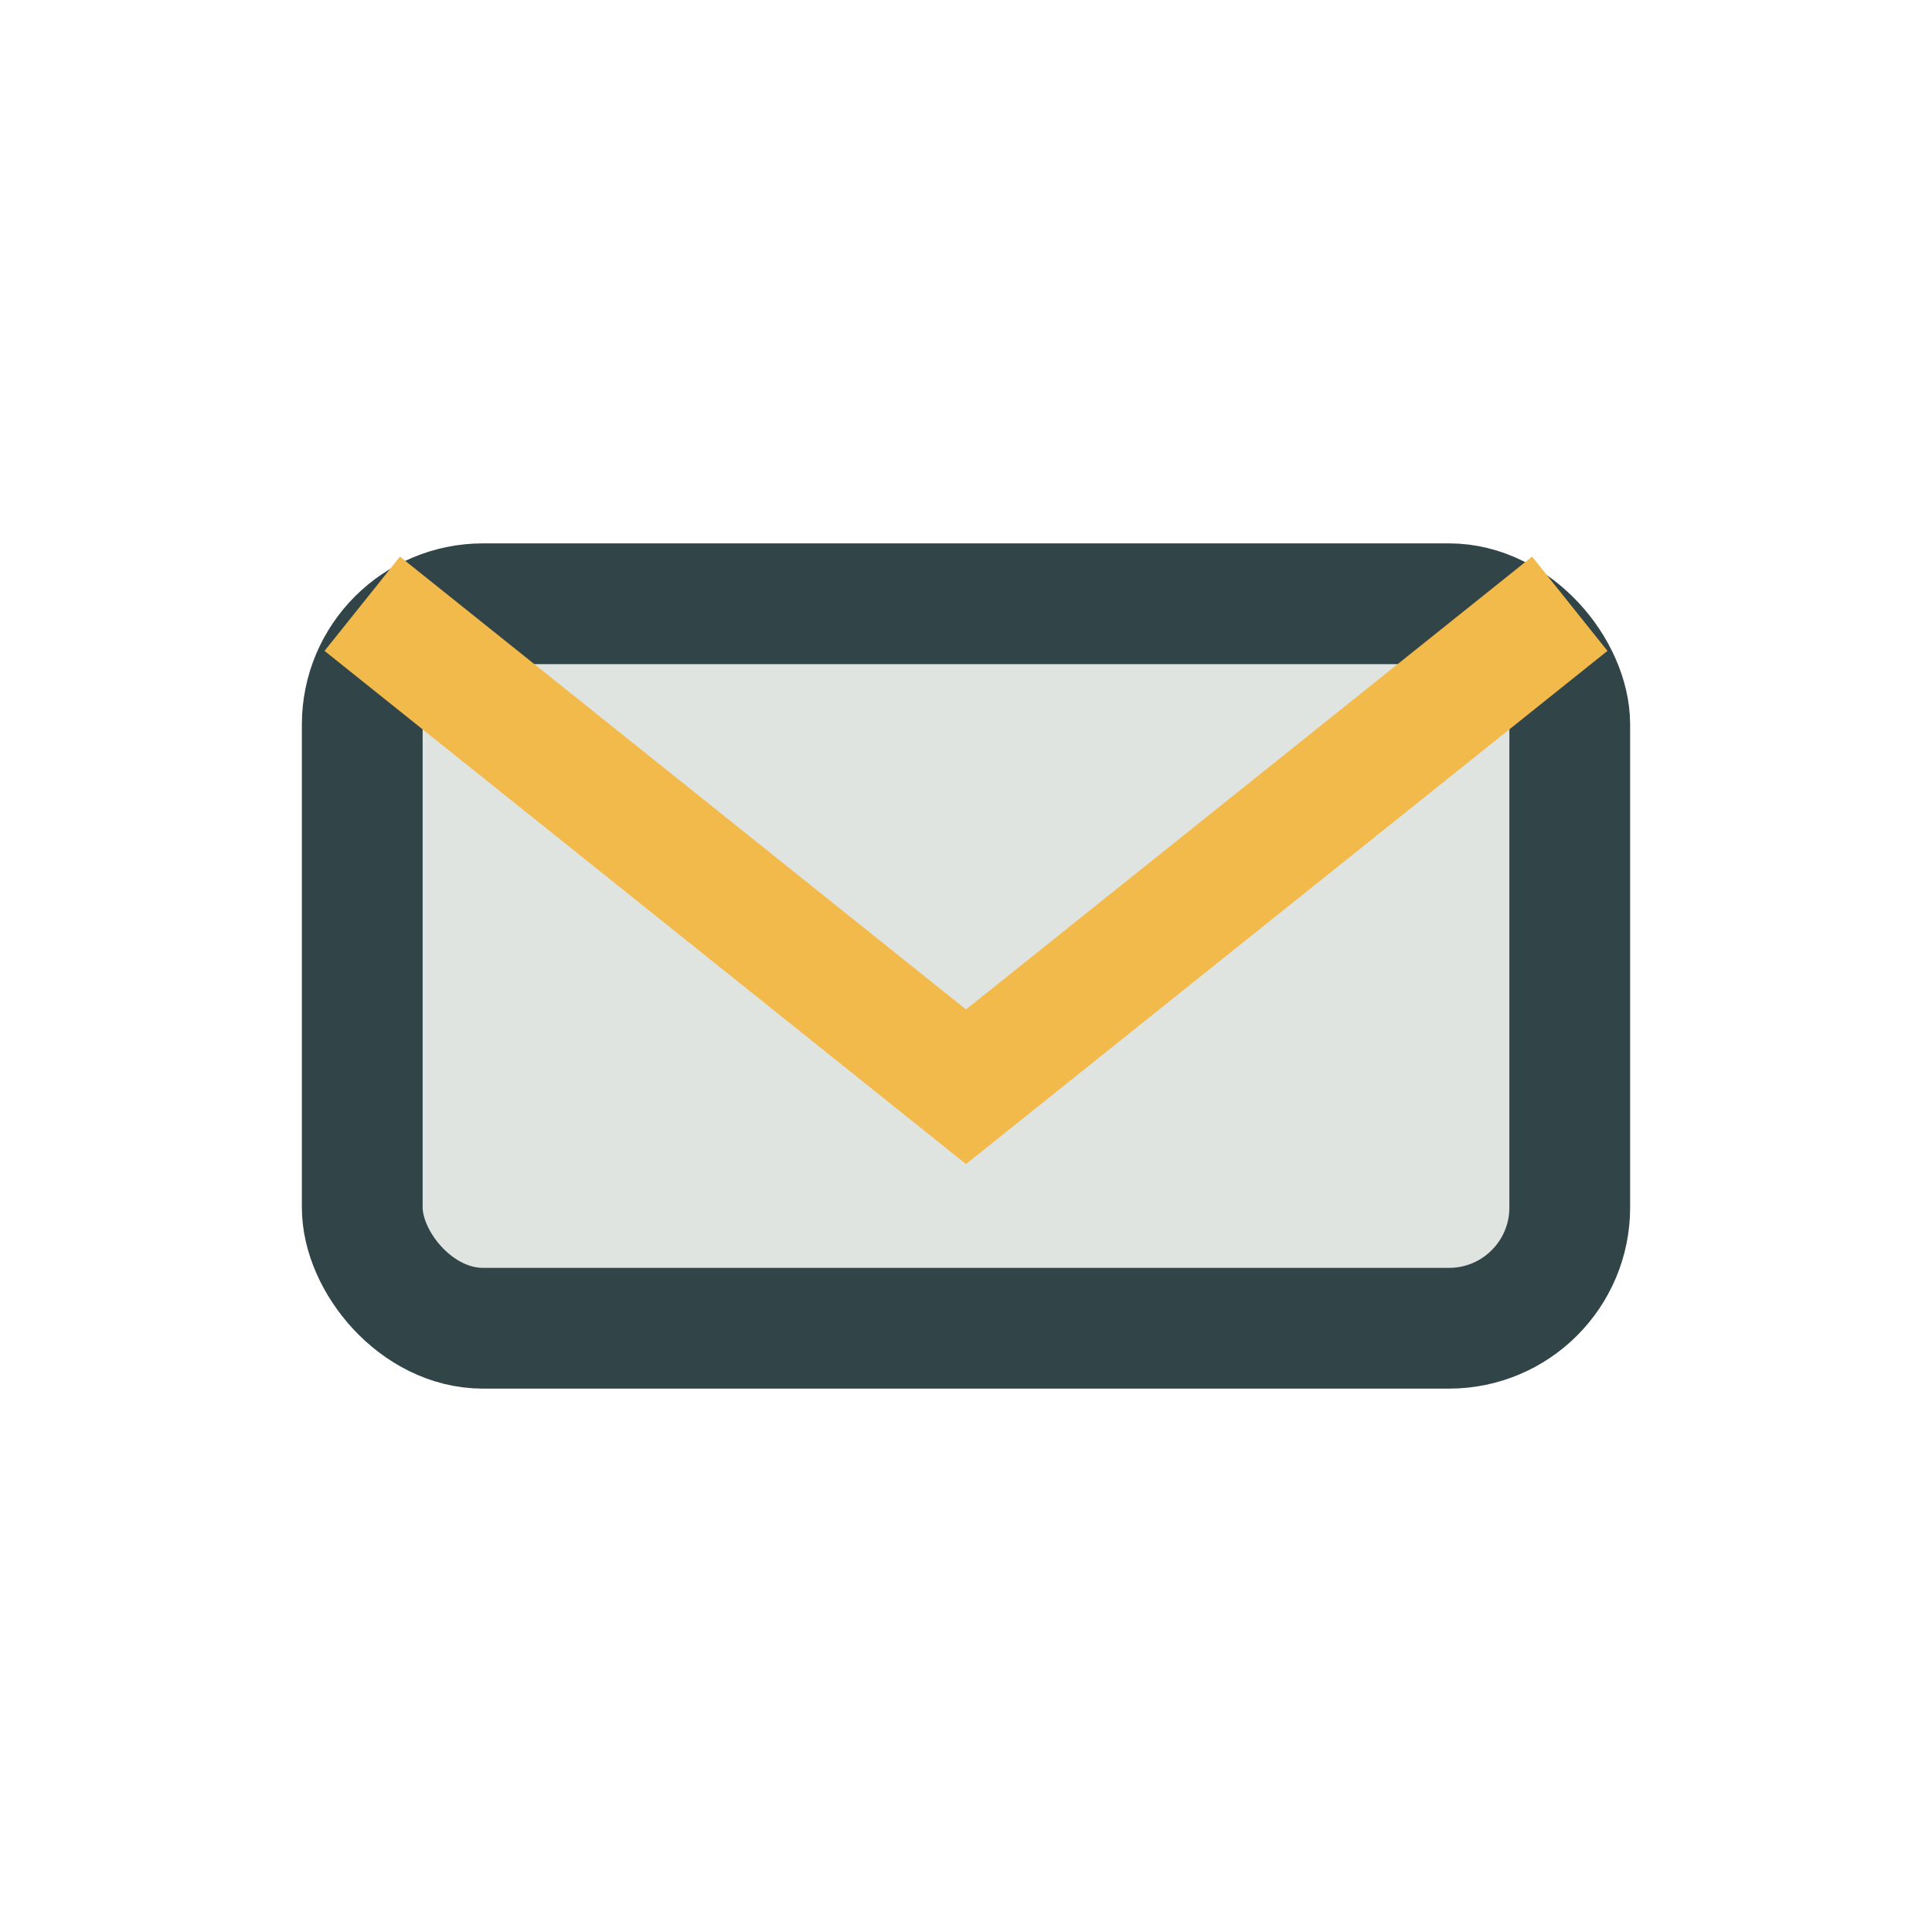 <?xml version="1.0" encoding="UTF-8"?>
<svg xmlns="http://www.w3.org/2000/svg" width="32" height="32" viewBox="0 0 32 32"><rect x="6" y="10" width="20" height="12" rx="2" fill="#E0E4E1" stroke="#314447" stroke-width="2"/><path d="M6 10l10 8 10-8" fill="none" stroke="#F2B94B" stroke-width="2"/></svg>